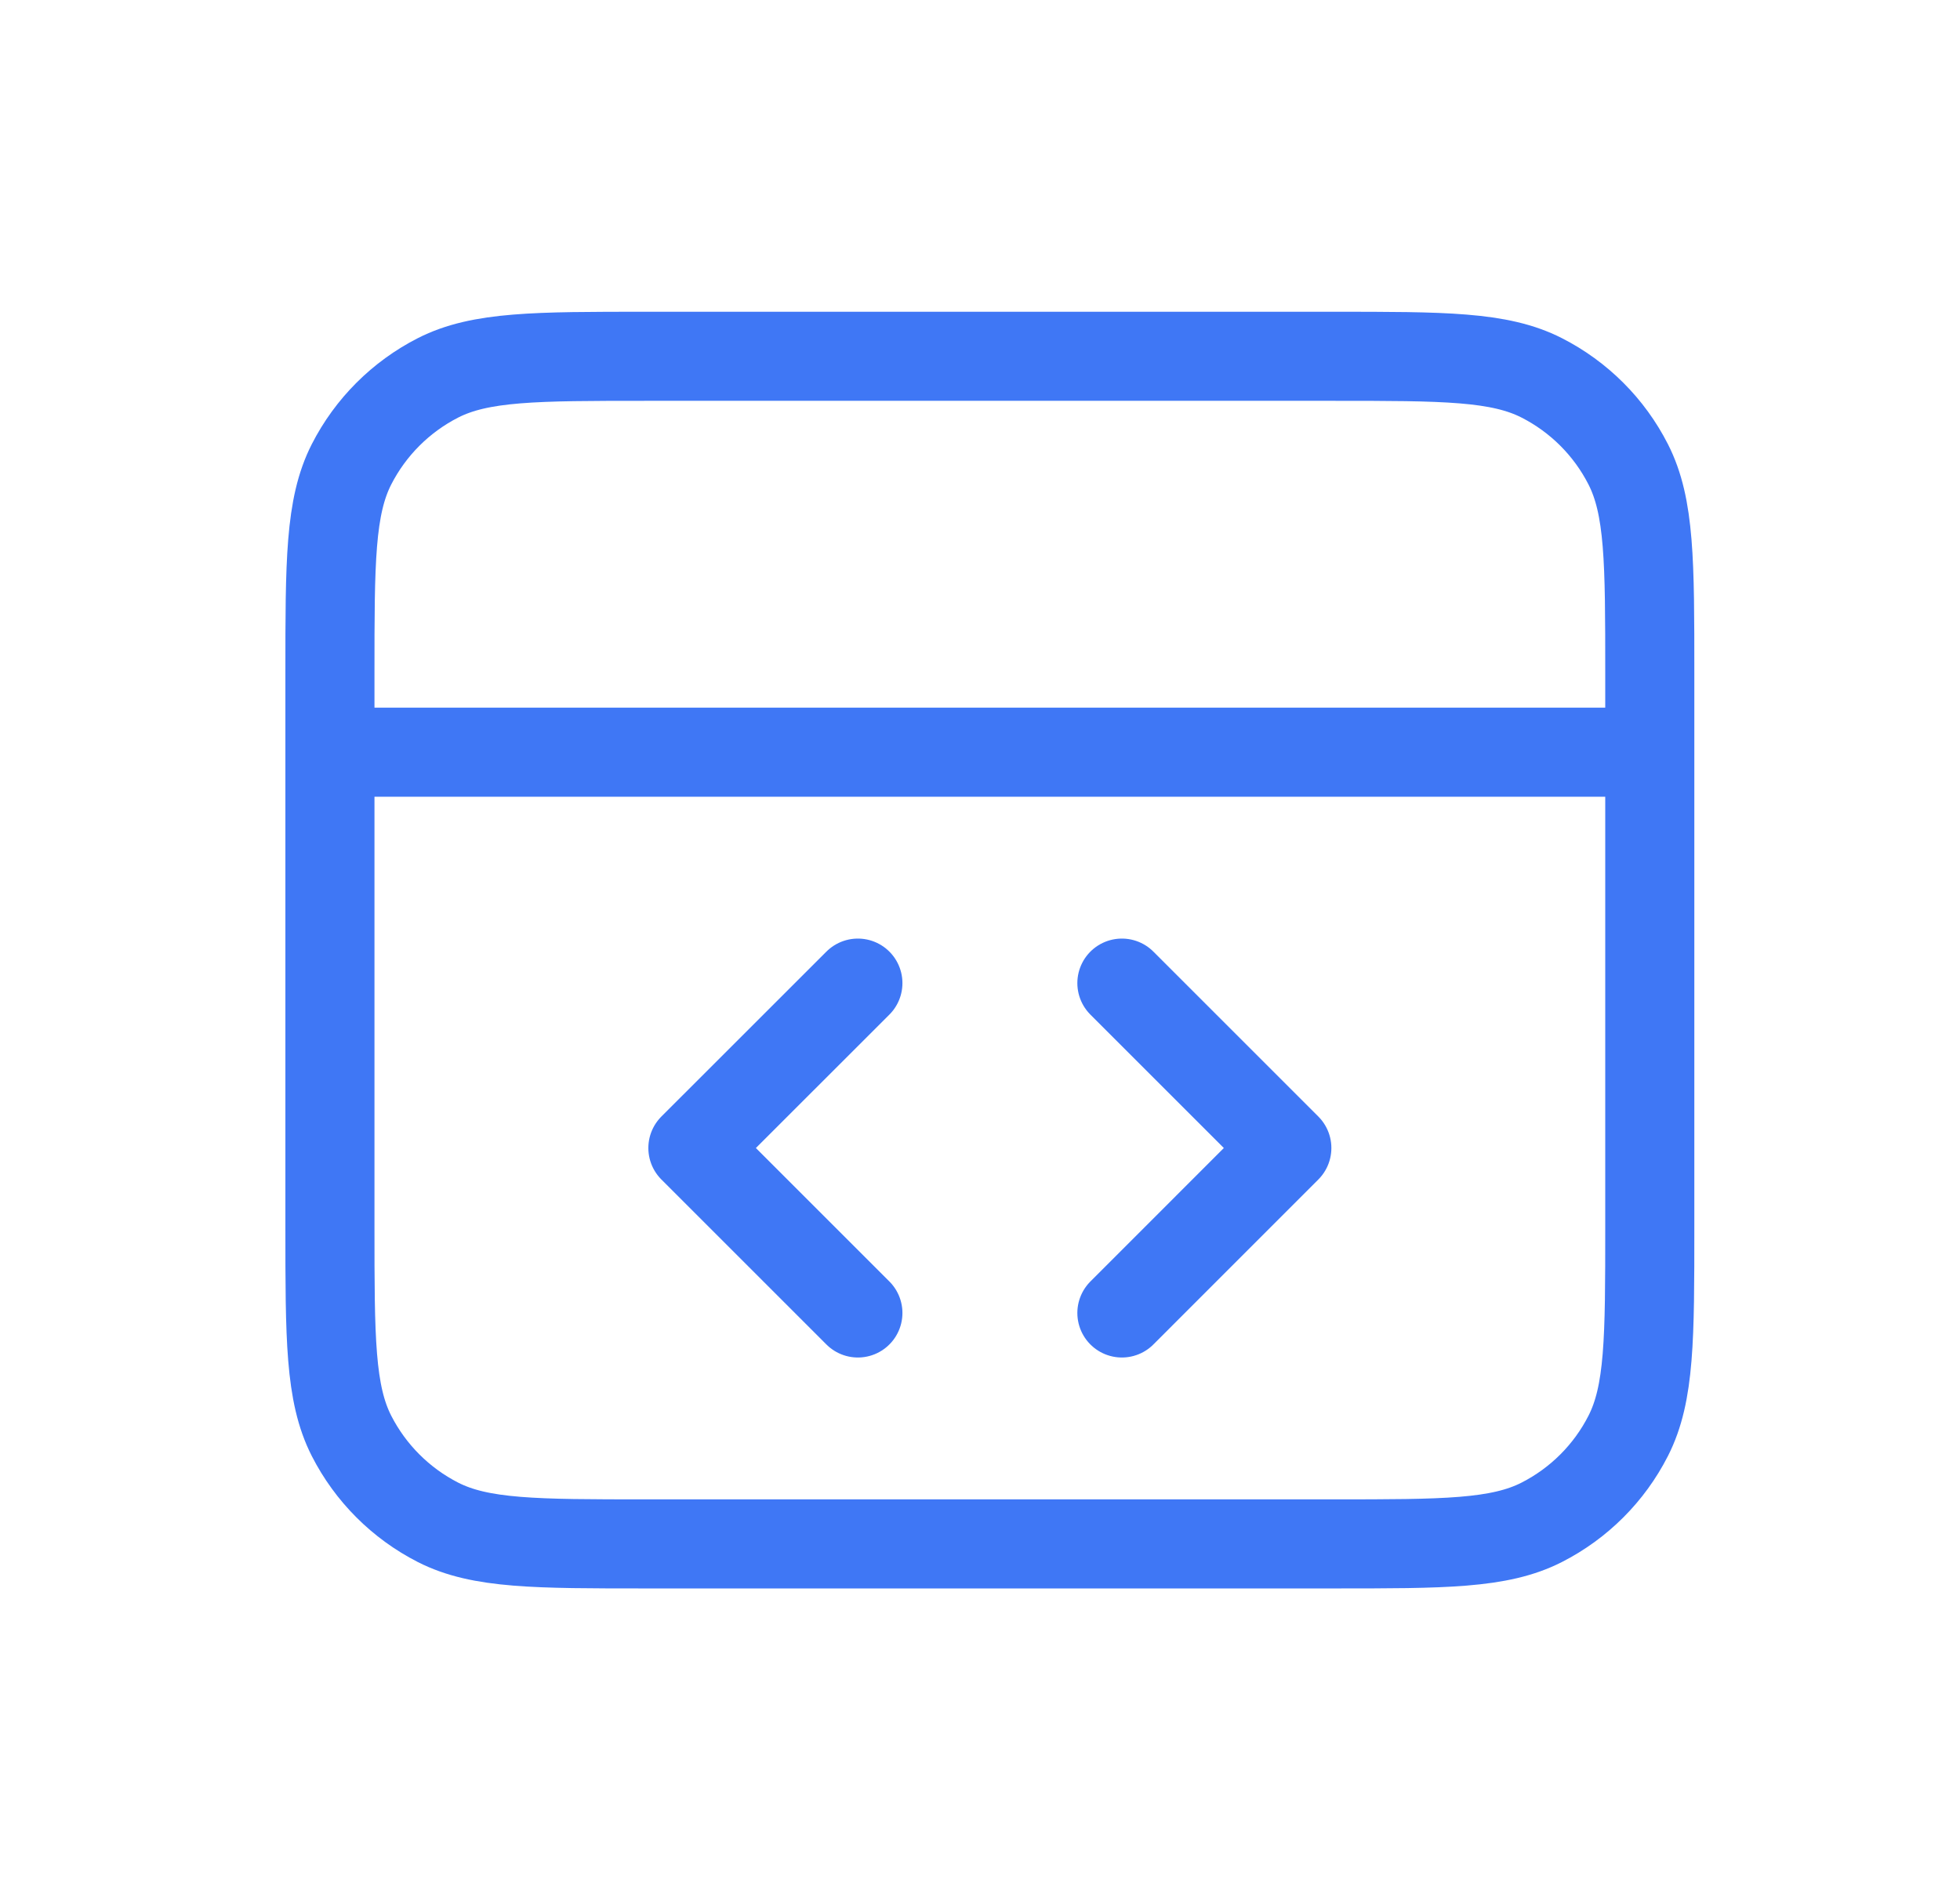 <svg width="33" height="32" viewBox="0 0 33 32" fill="none" xmlns="http://www.w3.org/2000/svg">
<path d="M27.777 12.667H5.555M18.889 22.111L21.666 19.333L18.889 16.556M14.444 16.556L11.666 19.333L14.444 22.111M5.555 11.333L5.555 20.667C5.555 22.534 5.555 23.467 5.918 24.18C6.238 24.807 6.748 25.317 7.375 25.637C8.088 26 9.022 26 10.889 26H22.444C24.311 26 25.244 26 25.957 25.637C26.585 25.317 27.095 24.807 27.414 24.18C27.777 23.467 27.777 22.534 27.777 20.667V11.333C27.777 9.466 27.777 8.533 27.414 7.82C27.095 7.193 26.585 6.683 25.957 6.363C25.244 6 24.311 6 22.444 6L10.889 6C9.022 6 8.088 6 7.375 6.363C6.748 6.683 6.238 7.193 5.918 7.82C5.555 8.533 5.555 9.466 5.555 11.333Z" stroke="#3F77F5" stroke-width="1.5" stroke-linecap="round" stroke-linejoin="round"/>
</svg>
